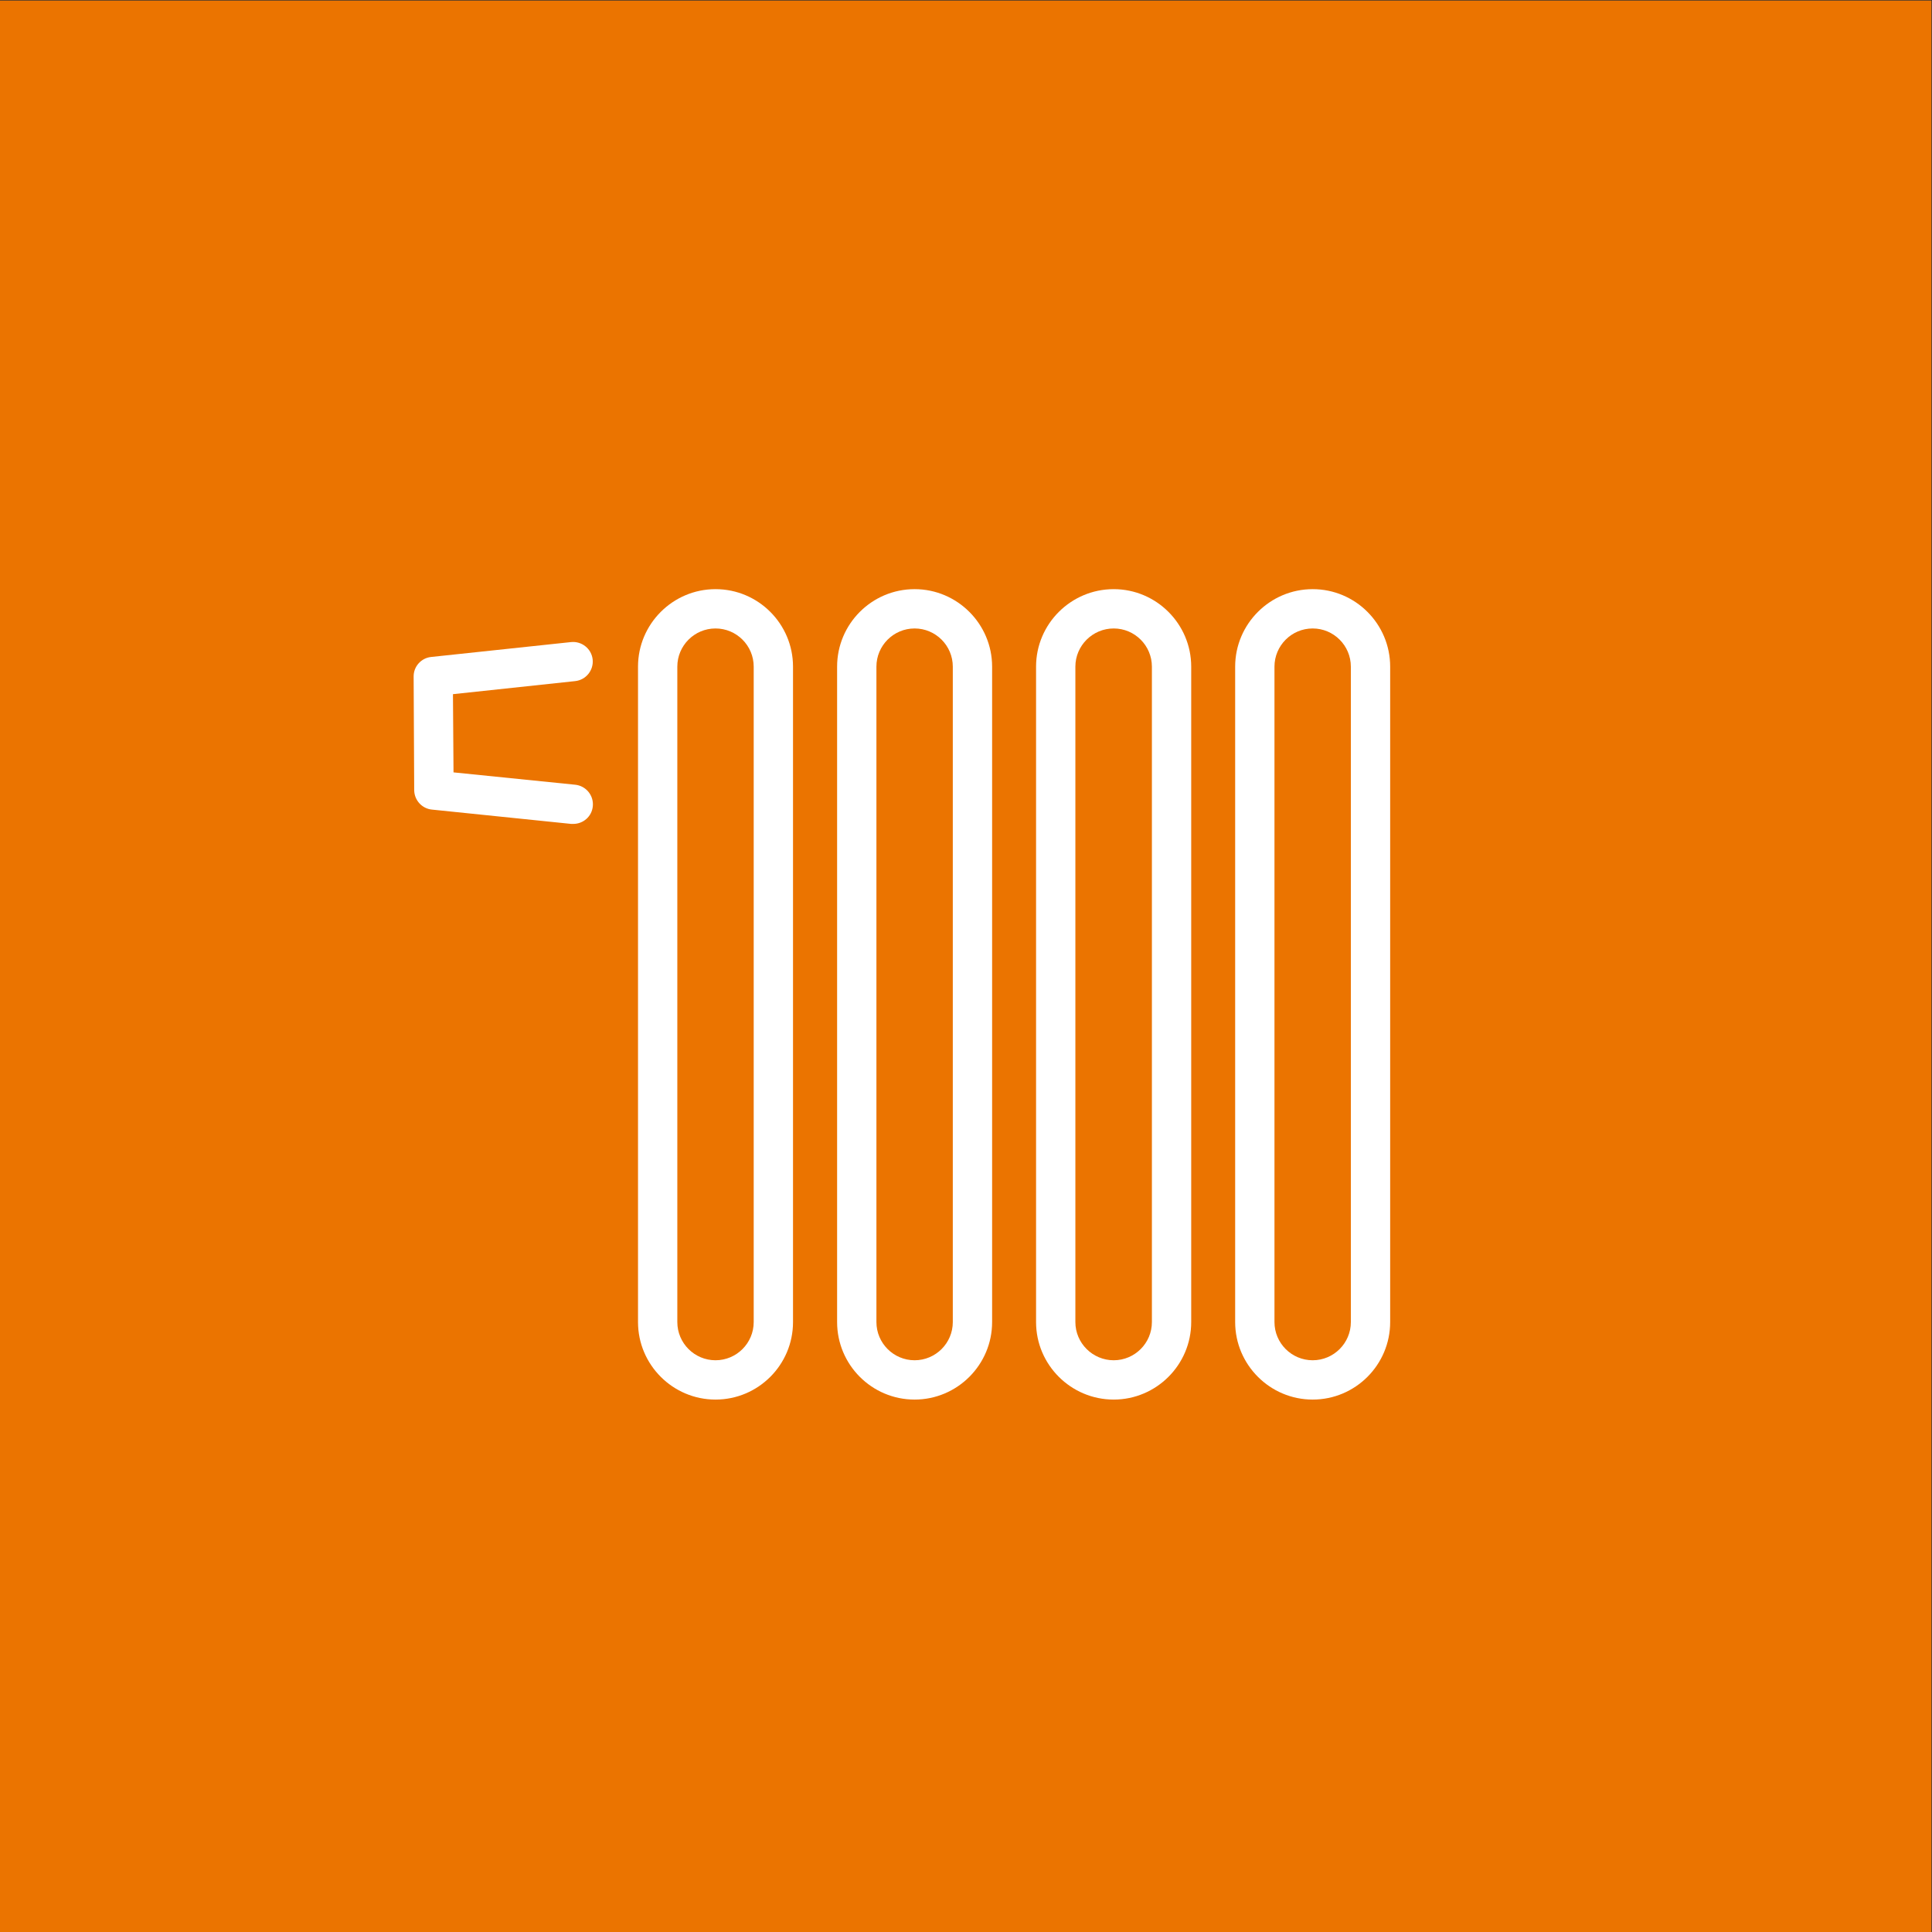<svg version="1.2" xmlns="http://www.w3.org/2000/svg" viewBox="0 0 1376 1376" width="1376" height="1376">
	<rect x="0" y="0" width="1376" height="1376" fill="#333333" stroke="none"/>
	<title>Heizung-ai</title>
	<style>
		.s0 { fill: #eb7400 } 
		.s1 { fill: #ffffff } 
	</style>
	<g id="HG clean">
	</g>
	<g id="Heizung">
		<path id="&lt;Path&gt;" class="s0" d="m1375.6 1376h-1375.6v-1375.6h1375.6z"/>
		<path id="&lt;Path&gt;" class="s0" d="m1268.5 688.2c0 319.7-259.1 578.8-578.8 578.8-319.7 0-578.9-259.1-578.9-578.8 0-319.7 259.2-578.9 578.9-578.9 319.7 0 578.8 259.2 578.8 578.9z"/>
		<g id="&lt;Group&gt;">
			<path id="&lt;Path&gt;" class="s1" d="m408.3 586.8q-0.7 0-1.5 0l-99.2-10.2c-7.1-0.7-12.5-6.7-12.6-13.8l-0.4-80.9c-0.1-7.2 5.4-13.3 12.5-14l99.6-10.6c7.7-0.8 14.6 4.8 15.4 12.4 0.8 7.7-4.8 14.6-12.5 15.4l-87 9.3 0.4 55.7 86.7 8.8c7.7 0.8 13.3 7.7 12.5 15.4-0.7 7.2-6.8 12.5-13.9 12.5z"/>
			<path id="&lt;Compound Path&gt;" fill-rule="evenodd" class="s1" d="m509.6 996.8c-30.4 0-55.2-24.8-55.2-55.2v-466.8c0-30.4 24.8-55.2 55.2-55.2 30.5 0 55.2 24.8 55.2 55.2v466.8c0 30.4-24.7 55.2-55.2 55.2zm0-549.2c-15 0-27.2 12.2-27.2 27.2v466.8c0 15 12.2 27.2 27.2 27.2 15 0 27.2-12.2 27.2-27.2v-466.8c0-15-12.2-27.2-27.2-27.2z"/>
			<path id="&lt;Compound Path&gt;" fill-rule="evenodd" class="s1" d="m651.4 996.8c-30.5 0-55.2-24.8-55.2-55.2v-466.8c0-30.4 24.7-55.2 55.2-55.2 30.4 0 55.2 24.8 55.2 55.2v466.8c0 30.4-24.8 55.2-55.2 55.2zm0-549.2c-15 0-27.2 12.2-27.2 27.2v466.8c0 15 12.2 27.2 27.2 27.2 15 0 27.2-12.2 27.2-27.2v-466.8c0-15-12.2-27.2-27.2-27.2z"/>
			<path id="&lt;Compound Path&gt;" fill-rule="evenodd" class="s1" d="m793.2 996.8c-30.5 0-55.3-24.8-55.3-55.2v-466.8c0-30.4 24.8-55.2 55.3-55.2 30.4 0 55.2 24.8 55.2 55.2v466.8c0 30.4-24.8 55.2-55.2 55.2zm0-549.2c-15 0-27.3 12.2-27.3 27.2v466.8c0 15 12.3 27.2 27.3 27.2 15 0 27.2-12.2 27.2-27.2v-466.8c0-15-12.2-27.2-27.2-27.2z"/>
			<path id="&lt;Compound Path&gt;" fill-rule="evenodd" class="s1" d="m934.9 996.8c-30.4 0-55.2-24.8-55.2-55.2v-466.8c0-30.4 24.8-55.2 55.2-55.2 30.5 0 55.2 24.8 55.2 55.2v466.8c0 30.4-24.7 55.2-55.2 55.2zm0-549.2c-15 0-27.2 12.2-27.2 27.2v466.8c0 15 12.2 27.2 27.2 27.2 15 0 27.2-12.2 27.2-27.2v-466.8c0-15-12.2-27.2-27.2-27.2z"/>
		</g>
	</g>
</svg>